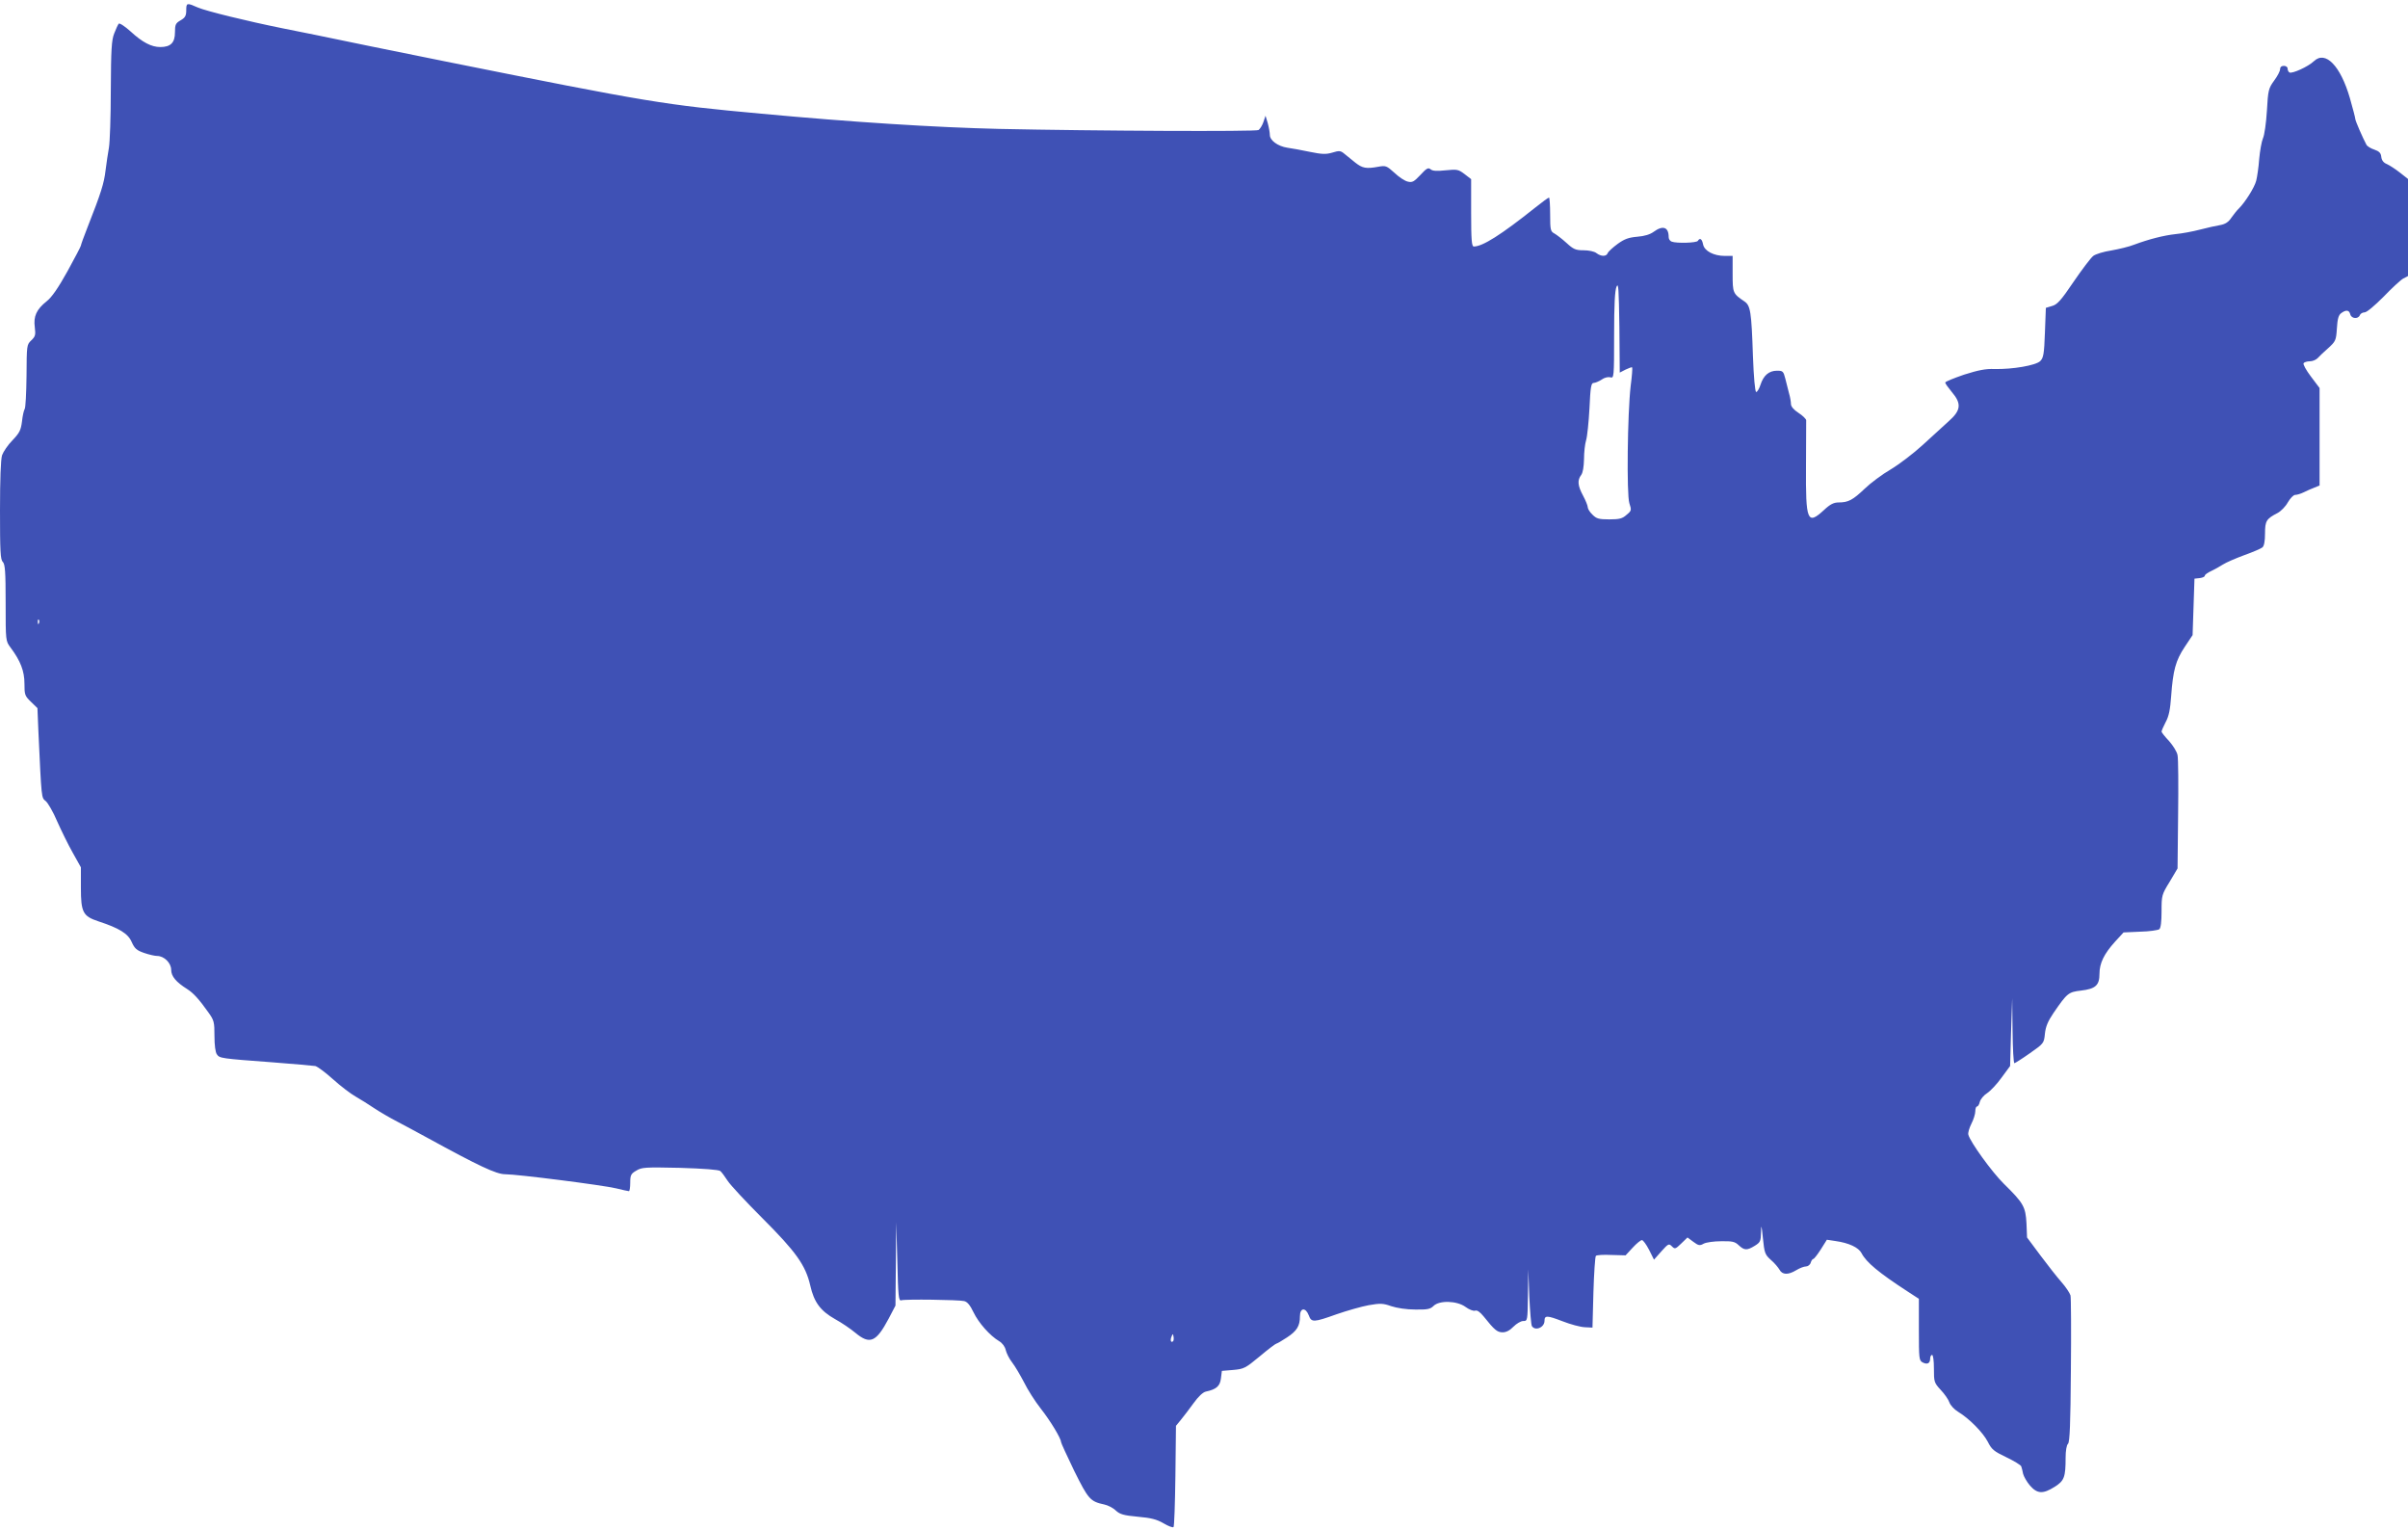 <?xml version="1.0" standalone="no"?>
<!DOCTYPE svg PUBLIC "-//W3C//DTD SVG 20010904//EN"
 "http://www.w3.org/TR/2001/REC-SVG-20010904/DTD/svg10.dtd">
<svg version="1.0" xmlns="http://www.w3.org/2000/svg"
 width="1280pt" height="813pt" viewBox="0 0 1280 813"
 preserveAspectRatio="xMidYMid meet">
<g transform="translate(0,813) scale(0.1,-0.1)"
fill="#3f51b5" stroke="none">
<path d="M990 8075 c0 -29 -6 -39 -30 -53 -26 -15 -30 -22 -30 -64 0 -55 -23
-78 -78 -78 -47 0 -95 25 -158 83 -31 28 -59 46 -63 41 -4 -5 -15 -28 -24 -52
-14 -35 -17 -86 -18 -300 0 -141 -5 -279 -10 -307 -5 -27 -13 -82 -18 -121 -8
-68 -23 -117 -97 -305 -19 -48 -34 -90 -34 -94 0 -4 -32 -65 -71 -136 -50 -90
-84 -139 -111 -160 -54 -43 -71 -80 -63 -138 5 -41 3 -49 -19 -70 -24 -23 -24
-26 -25 -188 -1 -91 -5 -171 -10 -177 -4 -6 -11 -35 -14 -65 -6 -47 -13 -61
-50 -100 -25 -25 -49 -61 -56 -80 -7 -22 -11 -127 -11 -293 0 -217 2 -262 15
-274 12 -13 15 -51 15 -218 0 -202 0 -202 26 -237 53 -71 74 -125 74 -192 0
-59 2 -65 34 -96 l35 -34 5 -121 c17 -368 16 -354 39 -373 12 -10 40 -58 61
-108 22 -49 59 -125 83 -167 l43 -77 0 -109 c0 -130 11 -151 93 -178 110 -36
158 -65 177 -110 16 -35 26 -44 66 -58 26 -9 57 -16 69 -16 37 0 75 -37 75
-74 0 -34 26 -65 85 -102 33 -21 63 -54 112 -123 31 -43 33 -52 33 -127 0 -48
5 -87 13 -97 14 -21 23 -22 292 -42 116 -9 219 -18 231 -20 12 -3 54 -34 95
-71 40 -36 94 -77 119 -91 25 -14 69 -42 99 -62 30 -20 85 -52 122 -71 36 -19
109 -58 160 -86 272 -149 367 -194 414 -194 65 0 519 -58 590 -75 33 -8 63
-15 68 -15 4 0 7 20 7 45 0 40 4 48 32 64 29 18 46 19 232 15 130 -4 206 -10
215 -17 7 -6 25 -30 39 -52 14 -22 97 -111 184 -198 179 -179 230 -250 255
-358 20 -89 54 -135 132 -179 35 -19 83 -52 107 -72 78 -65 111 -51 178 75
l36 69 2 221 2 222 6 -210 c4 -181 7 -209 20 -205 21 7 305 3 335 -4 17 -4 32
-22 50 -60 27 -56 87 -124 136 -153 17 -10 31 -29 35 -47 4 -17 19 -47 34 -66
15 -19 43 -67 63 -105 19 -39 59 -102 89 -140 52 -66 108 -159 108 -178 0 -5
32 -74 70 -153 75 -151 85 -163 160 -179 19 -4 47 -18 61 -32 22 -20 41 -26
117 -33 70 -6 101 -14 137 -35 25 -15 49 -24 53 -20 4 3 8 126 10 273 l3 265
27 33 c15 18 45 58 67 88 25 35 50 58 65 61 56 12 75 29 80 70 l5 40 60 5 c57
5 65 9 141 72 45 38 85 68 89 68 3 0 28 14 55 32 54 35 70 62 70 113 0 46 30
49 47 5 14 -38 25 -38 148 6 55 19 132 41 170 48 63 11 77 10 120 -5 30 -10
81 -18 128 -18 64 -1 80 2 97 19 31 31 125 28 170 -5 19 -14 42 -23 51 -20 11
4 26 -7 45 -30 59 -74 73 -85 102 -85 18 0 38 10 57 30 16 16 39 30 52 30 23
0 23 1 25 138 l2 137 5 -145 c4 -80 10 -151 14 -157 18 -28 67 -7 67 28 0 30
14 29 95 -2 43 -17 96 -31 119 -32 l41 -2 5 187 c3 102 9 190 13 194 4 5 42 7
83 5 l75 -2 37 40 c21 23 43 41 50 41 6 0 23 -23 38 -52 l26 -52 39 44 c37 41
40 43 56 27 16 -16 19 -15 50 15 l33 32 31 -23 c27 -20 34 -22 55 -10 13 7 55
13 93 13 59 1 73 -2 93 -21 30 -28 44 -29 86 -3 29 18 32 24 33 72 1 44 3 39
10 -32 8 -79 11 -87 42 -115 19 -16 39 -40 46 -52 15 -28 46 -29 89 -3 18 11
41 20 52 20 10 0 22 9 25 20 3 11 10 20 14 20 4 0 22 23 40 51 l32 51 46 -7
c71 -10 122 -34 138 -64 25 -49 93 -105 242 -202 l63 -41 0 -164 c0 -154 1
-164 20 -174 25 -13 40 -5 40 21 0 10 5 19 10 19 6 0 10 -31 10 -73 0 -70 1
-75 36 -113 20 -21 41 -51 46 -66 5 -15 26 -38 46 -50 61 -37 132 -110 158
-159 21 -42 32 -51 99 -83 42 -20 77 -42 79 -48 3 -7 7 -25 10 -40 4 -15 20
-43 37 -63 39 -44 69 -45 131 -6 51 32 58 52 58 155 0 36 5 67 13 74 9 10 13
105 15 388 2 207 1 387 -2 400 -4 13 -25 45 -49 72 -23 26 -73 90 -112 142
l-70 94 -3 75 c-5 88 -15 107 -121 211 -62 61 -178 221 -188 260 -3 10 5 36
16 58 12 23 21 53 21 67 0 14 4 25 9 25 5 0 12 11 15 25 4 14 21 35 39 46 18
12 53 49 77 83 l45 61 5 180 6 180 2 -172 c1 -95 5 -173 10 -173 4 1 41 24 82
53 74 52 75 53 80 104 4 38 16 66 45 109 74 108 80 112 147 120 77 9 98 28 98
89 0 56 24 106 83 171 l45 49 88 4 c49 1 95 8 102 13 8 7 12 40 12 96 0 83 1
88 43 156 l42 71 3 285 c2 156 1 299 -3 317 -3 18 -24 51 -45 75 -22 23 -40
46 -40 50 0 5 10 28 22 51 17 31 24 67 29 137 10 138 24 190 72 262 l42 63 5
150 5 150 28 3 c15 2 27 7 27 13 0 5 15 16 33 24 17 8 46 24 63 35 17 11 68
33 114 50 45 16 89 35 96 41 9 7 14 33 14 74 0 67 7 78 67 109 17 9 42 34 54
56 13 22 30 40 39 40 9 0 30 6 46 14 16 8 41 19 57 25 l27 11 0 259 0 259 -46
61 c-25 33 -43 65 -39 71 3 5 18 10 33 10 15 0 34 8 43 18 8 9 33 33 56 53 38
35 41 40 45 104 3 51 9 71 23 81 26 19 42 17 48 -6 6 -24 42 -27 51 -5 3 8 14
15 25 15 12 0 53 35 101 83 44 46 92 90 105 97 l25 13 0 258 0 258 -42 33
c-24 19 -55 39 -70 46 -18 7 -28 20 -30 38 -2 21 -11 30 -37 39 -19 6 -38 18
-42 26 -19 35 -59 127 -59 136 0 6 -13 56 -29 112 -50 172 -130 254 -191 196
-30 -29 -116 -68 -130 -60 -6 3 -10 13 -10 21 0 8 -9 14 -20 14 -13 0 -20 -7
-20 -18 0 -10 -14 -37 -32 -61 -29 -40 -32 -50 -38 -160 -4 -64 -13 -129 -21
-146 -7 -16 -16 -66 -20 -110 -3 -44 -11 -96 -16 -116 -10 -37 -59 -114 -92
-147 -10 -9 -27 -31 -40 -49 -15 -23 -32 -34 -59 -39 -20 -3 -68 -14 -107 -24
-38 -10 -97 -21 -130 -24 -64 -7 -142 -27 -220 -56 -27 -11 -83 -24 -122 -31
-40 -6 -83 -19 -96 -29 -13 -10 -60 -72 -105 -138 -66 -98 -87 -121 -114 -128
l-33 -10 -5 -132 c-4 -114 -8 -134 -25 -151 -24 -23 -147 -44 -243 -42 -47 2
-86 -6 -162 -30 -55 -19 -100 -37 -100 -42 0 -5 16 -27 35 -50 53 -62 49 -98
-17 -156 -28 -25 -90 -82 -138 -126 -48 -44 -124 -102 -169 -129 -45 -26 -108
-73 -139 -103 -63 -60 -87 -73 -138 -73 -26 0 -45 -9 -78 -40 -89 -82 -98 -61
-96 233 1 128 1 238 1 244 -1 7 -19 25 -41 39 -25 16 -40 34 -40 47 0 11 -4
36 -10 56 -5 20 -14 55 -20 79 -10 39 -13 42 -44 42 -43 0 -72 -25 -88 -75 -7
-22 -18 -39 -23 -38 -6 2 -13 80 -17 190 -8 237 -13 269 -45 291 -62 42 -63
45 -63 147 l0 95 -41 0 c-59 0 -109 26 -116 61 -6 30 -17 37 -28 19 -7 -11
-113 -14 -139 -4 -9 3 -16 14 -16 24 0 54 -31 64 -80 28 -19 -14 -49 -23 -87
-26 -46 -4 -68 -12 -104 -38 -26 -19 -50 -41 -53 -49 -7 -19 -35 -19 -60 0
-11 9 -41 15 -68 15 -42 0 -54 5 -91 39 -23 21 -52 43 -64 50 -21 11 -23 19
-23 101 0 50 -3 90 -6 90 -4 0 -37 -24 -73 -53 -182 -145 -280 -207 -327 -207
-11 0 -14 35 -14 179 l0 179 -35 27 c-33 25 -40 26 -100 20 -47 -5 -69 -4 -80
5 -13 11 -22 6 -55 -30 -34 -36 -43 -41 -67 -35 -15 3 -47 24 -71 47 -41 37
-46 39 -85 32 -65 -12 -85 -8 -123 22 -20 16 -46 37 -58 47 -20 17 -28 17 -64
6 -34 -10 -55 -9 -119 4 -43 9 -97 19 -120 22 -51 8 -93 39 -93 68 0 12 -5 40
-11 62 l-12 40 -11 -33 c-6 -18 -18 -37 -26 -43 -15 -9 -868 -5 -1380 6 -339
8 -782 36 -1265 81 -514 47 -589 59 -1675 277 -14 3 -194 39 -400 81 -206 43
-418 86 -470 96 -188 38 -404 91 -448 110 -59 26 -62 26 -62 -15z m7651 -1909
c17 8 33 14 35 12 2 -3 -1 -47 -8 -99 -17 -147 -22 -576 -7 -623 12 -37 12
-40 -15 -62 -22 -20 -38 -24 -92 -24 -56 0 -68 4 -89 25 -14 13 -25 31 -25 39
0 8 -11 36 -25 62 -29 54 -31 82 -10 110 9 12 14 43 15 84 0 36 5 81 11 100 6
19 14 96 18 170 5 113 9 135 22 135 8 0 28 8 43 18 15 11 35 15 46 12 19 -6
20 0 20 224 0 163 4 238 13 258 10 23 12 -12 15 -215 l2 -242 31 16z m-8434
-1348 c-3 -8 -6 -5 -6 6 -1 11 2 17 5 13 3 -3 4 -12 1 -19z m6029 -3815 c-11
-11 -17 4 -9 23 7 18 8 18 11 1 2 -10 1 -21 -2 -24z"/>
</g>
</svg>

